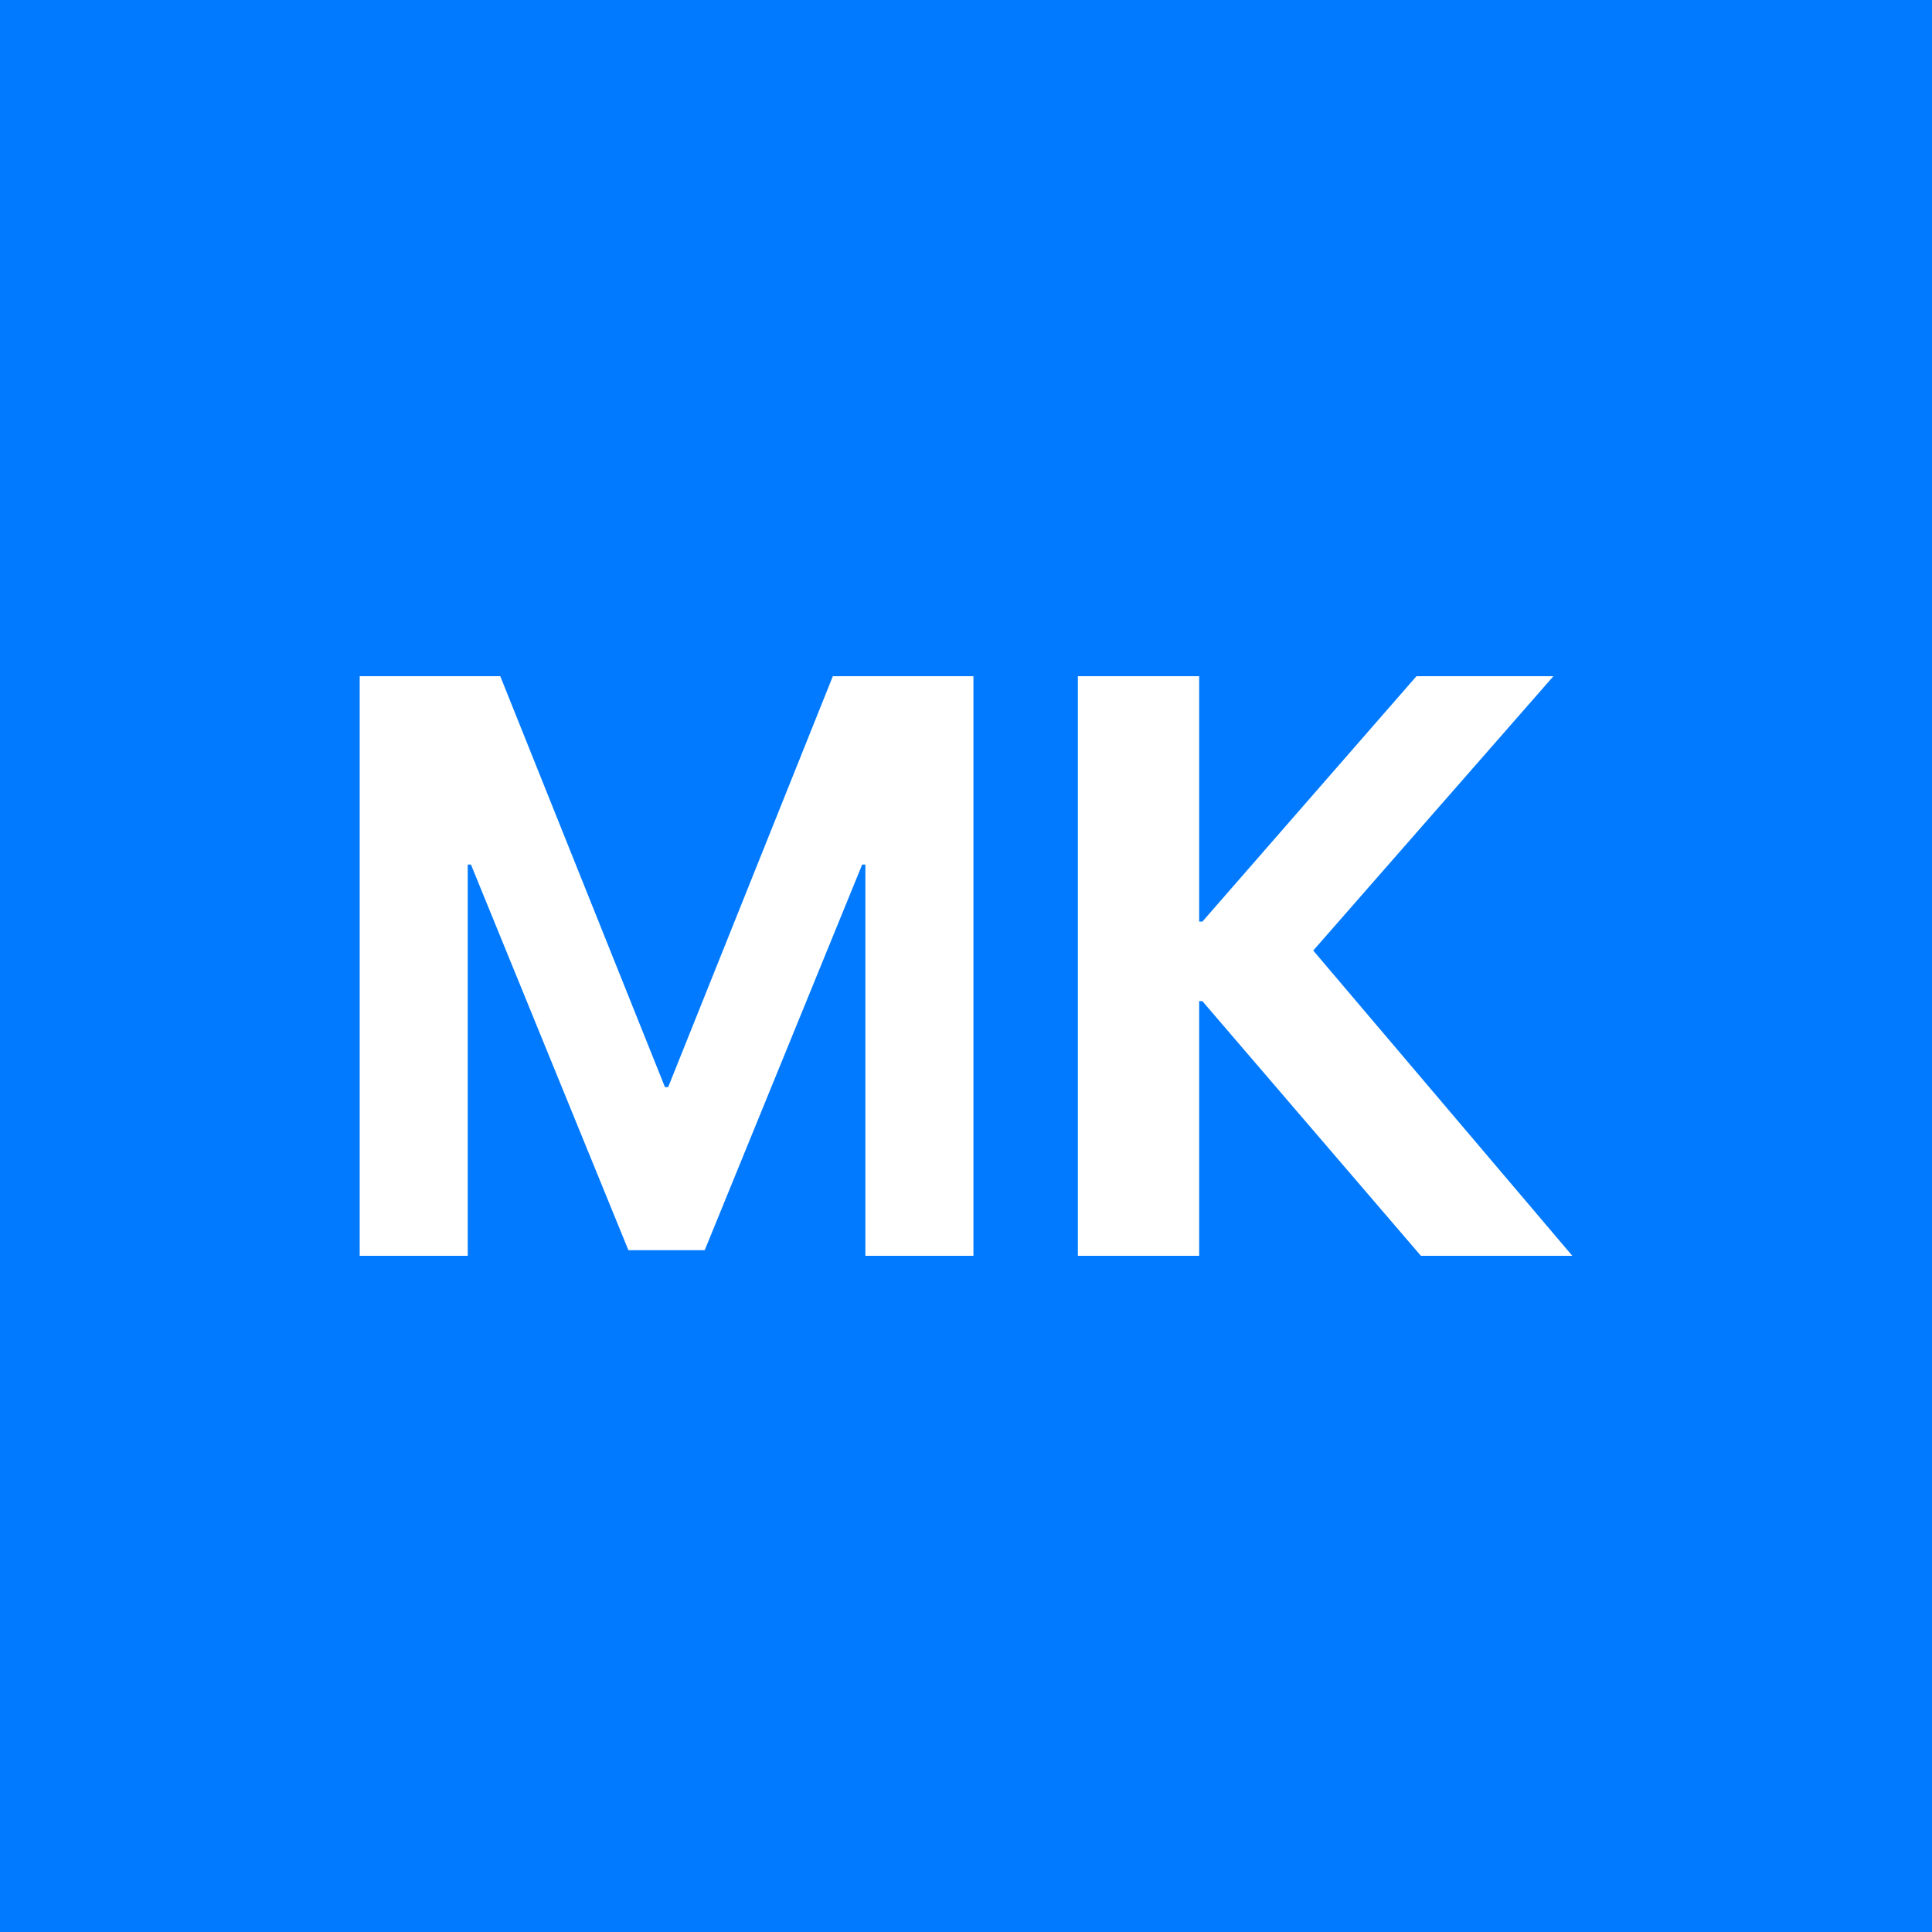 <svg xmlns="http://www.w3.org/2000/svg" version="1.1" xmlns:xlink="http://www.w3.org/1999/xlink" xmlns:svgjs="http://svgjs.dev/svgjs" width="192" height="192"><rect width="100%" height="100%" fill="#333333" stroke="none"/><svg width="192" height="192" viewBox="0 0 192 192" fill="none" xmlns="http://www.w3.org/2000/svg">
<rect width="192" height="192" fill="#017AFF"></rect>
<path d="M130.508 94.463L156.254 124.8H141.206L119.491 99.493H119.172V124.8H107.117V67.2H119.172V91.589H119.491L140.767 67.2H154.378L130.508 94.463Z" fill="white"></path>
<path d="M96.739 124.8H86.001V85.921H85.682L70.034 124.241H62.45L46.803 85.921H46.483V124.8H35.746V67.2H49.717L66.082 108.035H66.402L82.768 67.2H96.739V124.8Z" fill="white"></path>
</svg><style>@media (prefers-color-scheme: light) { :root { filter: none; } }
@media (prefers-color-scheme: dark) { :root { filter: none; } }
</style></svg>